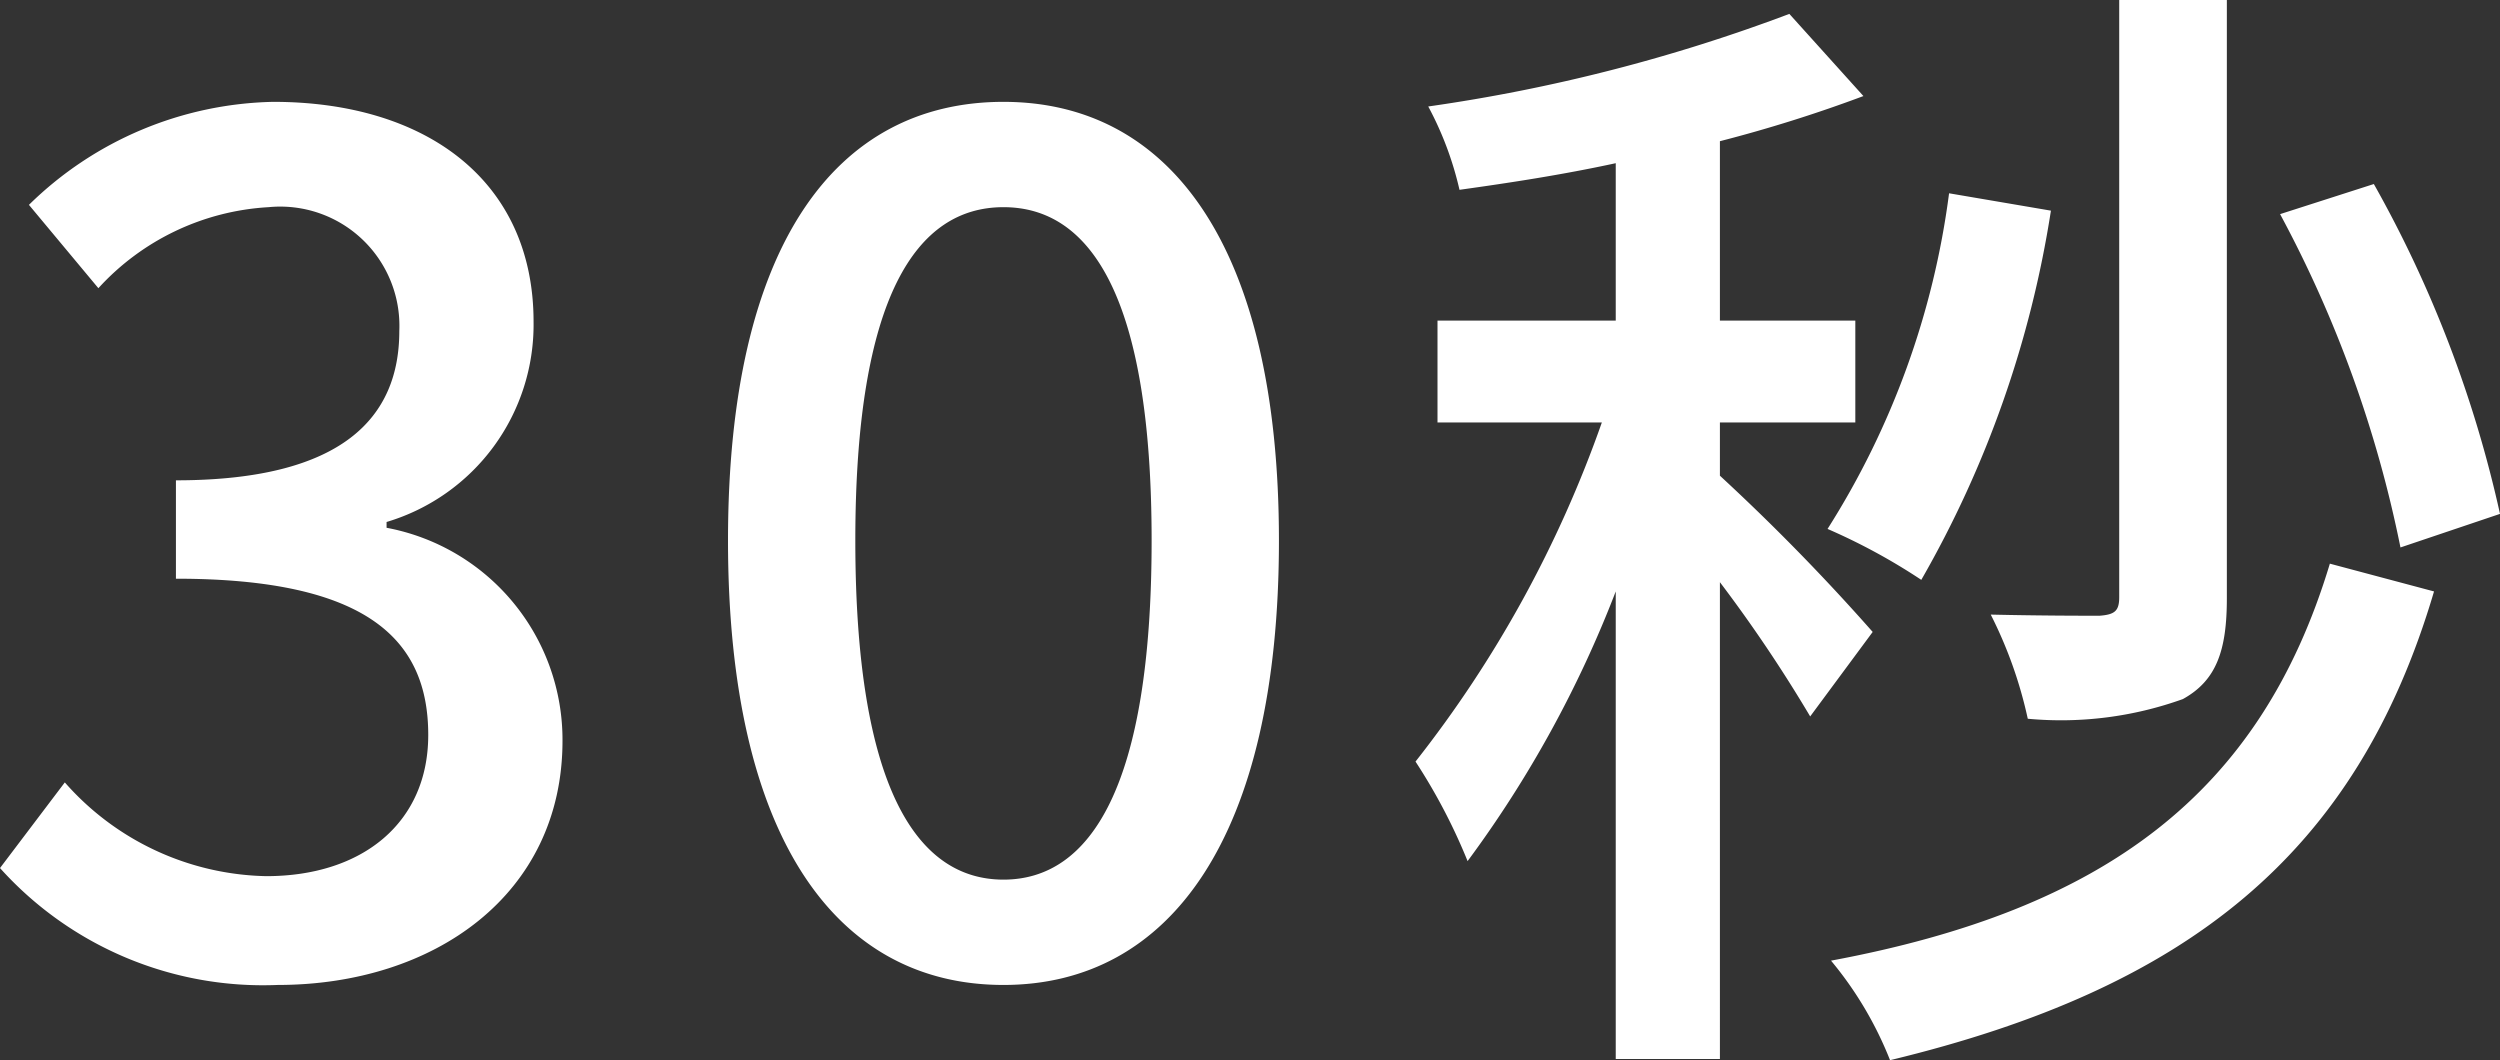 <svg xmlns="http://www.w3.org/2000/svg" width="43.2" height="18.32" viewBox="0 0 43.2 18.32">
  <rect x="0" y="0" width="43.2" height="18.32" fill="#333333" stroke="none"/>
  <path id="パス_4318" data-name="パス 4318" d="M5.36,23.26c2.7,0,4.92-1.56,4.92-4.22a3.727,3.727,0,0,0-3.04-3.68v-.1A3.558,3.558,0,0,0,9.78,11.8C9.78,9.36,7.92,8,5.28,8A6.2,6.2,0,0,0,1.06,9.78l1.2,1.44A4.311,4.311,0,0,1,5.2,9.82a2.06,2.06,0,0,1,2.26,2.14c0,1.48-.96,2.58-3.86,2.58v1.7c3.32,0,4.36,1.06,4.36,2.7,0,1.52-1.14,2.44-2.8,2.44a4.757,4.757,0,0,1-3.48-1.62L.56,21.24A6.11,6.11,0,0,0,5.36,23.26Zm12.54,0c2.88,0,4.76-2.56,4.76-7.68C22.66,10.5,20.78,8,17.9,8c-2.9,0-4.76,2.48-4.76,7.58C13.14,20.7,15,23.26,17.9,23.26Zm0-1.82c-1.5,0-2.56-1.6-2.56-5.86,0-4.22,1.06-5.76,2.56-5.76s2.56,1.54,2.56,5.76C20.46,19.84,19.4,21.44,17.9,21.44Zm25.86-6.32a20.706,20.706,0,0,0-2.18-5.7l-1.62.52a20.8,20.8,0,0,1,2.08,5.76ZM39.04,6.24H37.18V16.56c0,.24-.08.3-.34.32-.24,0-1.02,0-1.88-.02a7.491,7.491,0,0,1,.64,1.8,6.226,6.226,0,0,0,2.68-.34c.58-.32.76-.84.76-1.74Zm-4.8,3.34a14.243,14.243,0,0,1-2.1,5.8,10.462,10.462,0,0,1,1.62.88A18.5,18.5,0,0,0,36,9.88Zm-1.32,7.58a36.727,36.727,0,0,0-2.64-2.7v-.92h2.34V11.78H30.28V8.68a24.41,24.41,0,0,0,2.48-.78L31.48,6.48a29.4,29.4,0,0,1-6.24,1.6,5.733,5.733,0,0,1,.54,1.44c.86-.12,1.78-.26,2.7-.46v2.72H25.4v1.76h2.84a20.384,20.384,0,0,1-3.22,5.86,10.016,10.016,0,0,1,.9,1.72,19.721,19.721,0,0,0,2.56-4.66v8.08h1.8V16.3a24.837,24.837,0,0,1,1.56,2.32Zm7.9-1.18c-1.2,3.98-3.9,5.98-8.62,6.86a6.3,6.3,0,0,1,1.02,1.72c5.14-1.24,8.06-3.56,9.4-8.1Z" transform="translate(-0.56 -6.24)" fill="#fff"/>
</svg>
